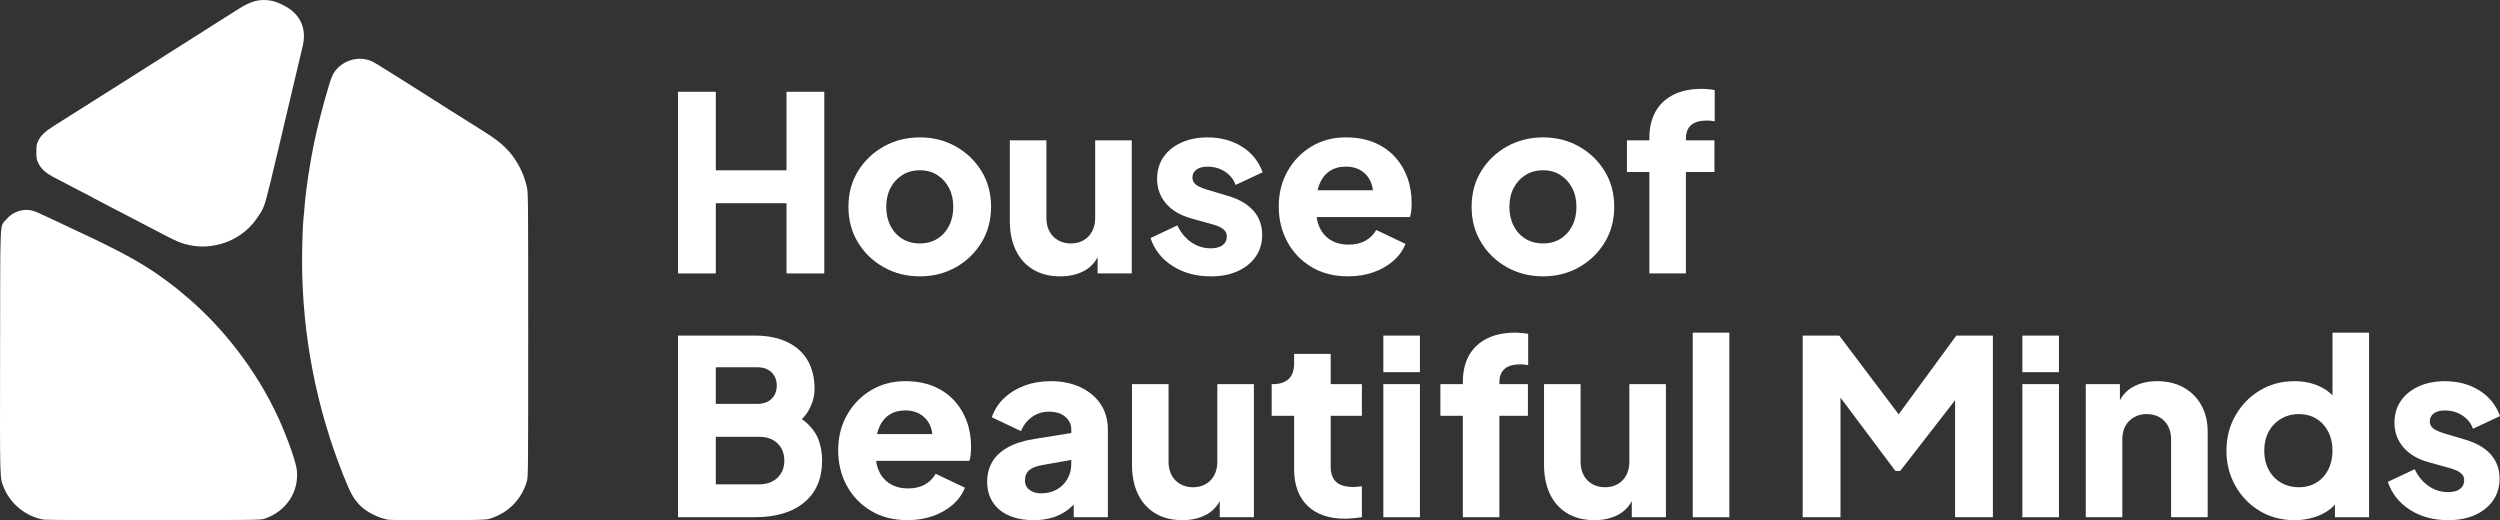 <?xml version="1.0" encoding="UTF-8"?>
<svg id="Ebene_2" data-name="Ebene 2" xmlns="http://www.w3.org/2000/svg" width="200" height="41.612" viewBox="0 0 200 41.612">
  <rect x="0" y="0" width="200" height="41.612" fill="#333333" stroke="none"/>
  <defs>
    <style>
      .cls-1 {
        fill: #fff;
      }
    </style>
  </defs>
  <g id="Ebene_1-2" data-name="Ebene 1">
    <g>
      <path class="cls-1" d="m3.511,41.573c-1.395-.234-2.643-1.22-3.182-2.518C-.025,38.195-.01,38.794.007,28.091c.016-10.981-.032-9.902.48-10.522.528-.643,1.39-.927,2.158-.704.174.049.747.299,1.265.551.518.25.954.457.97.457s.462.212.992.469c.528.256,1.062.507,1.182.556.12.044.893.426,1.717.834,1.939.97,3.248,1.755,4.506,2.697.262.197.551.409.638.475.087.064.184.147.217.174.033.032.197.168.36.299,3.22,2.605,6.011,6.212,7.771,10.038.735,1.602,1.422,3.557,1.488,4.223.168,1.743-.872,3.286-2.61,3.868-.284.093-.704.099-8.829.104-4.691.006-8.647-.01-8.8-.038"/>
      <path class="cls-1" d="m31.009,41.573c-.817-.163-1.76-.659-2.245-1.177-.496-.533-.725-.942-1.253-2.261-2.213-5.504-3.346-11.378-3.346-17.318,0-1.056.071-3.159.109-3.286.011-.038.033-.283.056-.556.102-1.585.469-4.021.877-5.912.393-1.804,1.145-4.534,1.395-5.041.442-.905,1.548-1.465,2.567-1.291.457.081.643.168,1.623.795.404.256.916.579,1.139.715.224.135.692.43,1.036.648.342.224,1.089.692,1.651,1.046.561.36,1.16.742,1.334.85.169.109.485.306.692.431.212.13.616.382.899.566.283.186.872.556,1.302.824,1.286.796,2.016,1.515,2.605,2.539.327.567.567,1.204.709,1.853.092.424.097,1.089.097,11.787,0,10.811-.005,11.351-.097,11.683-.426,1.498-1.505,2.583-3.008,3.036-.301.087-.659.099-4.115.109-2.082.006-3.896-.01-4.027-.038"/>
      <path class="cls-1" d="m15.189,19.618c-.654-.136-.97-.262-2.005-.801-.496-.262-1.085-.567-1.309-.681-.222-.12-.702-.365-1.062-.556-.36-.186-1.166-.605-1.798-.932-.627-.321-1.281-.664-1.444-.758-.164-.097-.704-.38-1.199-.632-.496-.25-1.008-.518-1.145-.599-.136-.077-.513-.273-.84-.436-.707-.355-1.105-.709-1.329-1.184-.125-.278-.148-.38-.148-.888s.016-.604.148-.882c.191-.409.551-.758,1.187-1.156.284-.174.829-.518,1.21-.763.382-.24.79-.502.91-.577.197-.12,1.041-.654,1.641-1.036.12-.076.479-.304.801-.507.321-.207.883-.561,1.248-.79.359-.235,1.095-.697,1.635-1.036.533-.344,1.357-.86,1.819-1.155.464-.294,1.199-.763,1.636-1.036.436-.278,1.073-.681,1.416-.899.344-.224.987-.627,1.433-.91.442-.278.906-.572,1.036-.654,1.069-.681,1.728-.855,2.654-.697.469.077,1.237.447,1.661.791.829.681,1.145,1.689.878,2.806-.092.387-.235.987-.469,1.99-.054.239-.212.905-.349,1.47-.339,1.422-.544,2.294-1.177,4.986-.975,4.136-1.051,4.398-1.383,4.932-.442.704-.812,1.133-1.314,1.536-1.21.965-2.866,1.363-4.343,1.052"/>
      <g>
        <path class="cls-1" d="m54.241,21.874V7.343h3.023v6.28h5.656v-6.28h3.023v14.531h-3.023v-5.617h-5.656v5.617h-3.023Z"/>
        <path class="cls-1" d="m73.59,22.108c-1.053,0-2.012-.24-2.877-.722-.865-.481-1.554-1.141-2.068-1.98s-.77-1.791-.77-2.857c0-1.079.257-2.035.77-2.867.514-.832,1.203-1.489,2.068-1.97.865-.481,1.824-.722,2.877-.722s2.009.241,2.867.722c.858.481,1.544,1.138,2.058,1.97.513.832.77,1.788.77,2.867,0,1.066-.257,2.019-.77,2.857-.514.839-1.2,1.499-2.058,1.98-.858.481-1.814.722-2.867.722Zm0-2.633c.533,0,.998-.123,1.395-.371.397-.247.709-.591.936-1.034.227-.442.341-.949.341-1.521s-.114-1.076-.341-1.512c-.228-.435-.54-.78-.936-1.034-.397-.254-.862-.381-1.395-.381s-1.001.127-1.404.381c-.403.253-.718.598-.946,1.034-.228.436-.341.939-.341,1.512s.114,1.08.341,1.521c.228.442.543.787.946,1.034.403.247.871.371,1.404.371Z"/>
        <path class="cls-1" d="m84.824,22.108c-.858,0-1.589-.185-2.194-.556-.605-.371-1.063-.887-1.375-1.551-.312-.663-.468-1.437-.468-2.321v-6.456h2.926v6.222c0,.403.081.757.244,1.063.162.306.393.543.692.712.299.169.637.254,1.014.254.39,0,.732-.085,1.024-.254.293-.169.52-.406.683-.712.162-.305.244-.66.244-1.063v-6.222h2.926v10.65h-2.731v-2.106l.156.468c-.247.637-.647,1.109-1.2,1.414-.553.305-1.2.458-1.941.458Z"/>
        <path class="cls-1" d="m96.859,22.108c-1.17,0-2.188-.276-3.053-.829-.865-.552-1.453-1.297-1.765-2.233l2.145-1.014c.273.572.644,1.021,1.112,1.346.468.325.988.488,1.561.488.416,0,.734-.085.955-.254.221-.169.332-.403.332-.702,0-.156-.039-.289-.117-.4-.078-.11-.195-.211-.351-.302-.156-.091-.351-.169-.585-.234l-1.814-.507c-.871-.247-1.541-.647-2.009-1.199s-.702-1.206-.702-1.96c0-.663.169-1.242.507-1.736.338-.494.813-.881,1.424-1.161.611-.28,1.313-.419,2.106-.419,1.04,0,1.953.244,2.74.731.786.488,1.343,1.174,1.668,2.058l-2.165,1.014c-.156-.442-.439-.796-.849-1.063-.41-.266-.874-.4-1.395-.4-.377,0-.673.078-.887.234-.215.156-.322.371-.322.644,0,.143.039.273.117.39.078.117.205.221.38.312.176.091.393.176.653.254l1.697.507c.884.26,1.56.653,2.029,1.18.468.527.702,1.173.702,1.941,0,.663-.172,1.242-.517,1.736-.345.495-.823.881-1.434,1.161-.612.28-1.333.419-2.165.419Z"/>
        <path class="cls-1" d="m107.859,22.108c-1.131,0-2.113-.25-2.945-.751-.832-.5-1.476-1.173-1.931-2.019-.455-.845-.683-1.781-.683-2.809,0-1.066.237-2.016.712-2.848.474-.832,1.115-1.489,1.921-1.97.806-.481,1.716-.722,2.731-.722.845,0,1.593.133,2.243.4.65.267,1.199.64,1.648,1.121.449.481.79,1.037,1.024,1.668.234.631.351,1.317.351,2.058,0,.208-.01.413-.029.614-.02.202-.055.374-.107.517h-7.977v-2.146h6.319l-1.385,1.014c.13-.559.123-1.056-.02-1.492s-.393-.78-.751-1.034c-.358-.254-.797-.381-1.317-.381-.507,0-.943.124-1.307.371-.364.247-.637.611-.819,1.092-.182.481-.253,1.066-.214,1.755-.052.598.019,1.125.214,1.58.195.455.494.81.897,1.063.403.254.89.38,1.463.38.52,0,.966-.104,1.336-.312.371-.208.66-.494.868-.858l2.34,1.112c-.208.52-.536.976-.985,1.365-.449.39-.979.693-1.589.907-.612.215-1.281.322-2.009.322Z"/>
        <path class="cls-1" d="m123.443,22.108c-1.053,0-2.012-.24-2.876-.722-.865-.481-1.554-1.141-2.068-1.98s-.77-1.791-.77-2.857c0-1.079.257-2.035.77-2.867.514-.832,1.203-1.489,2.068-1.97.864-.481,1.823-.722,2.876-.722s2.01.241,2.868.722c.857.481,1.543,1.138,2.057,1.97.514.832.77,1.788.77,2.867,0,1.066-.256,2.019-.77,2.857s-1.2,1.499-2.057,1.98c-.859.481-1.815.722-2.868.722Zm0-2.633c.533,0,.999-.123,1.395-.371.397-.247.709-.591.936-1.034.229-.442.341-.949.341-1.521s-.113-1.076-.341-1.512c-.227-.435-.539-.78-.936-1.034-.396-.254-.861-.381-1.395-.381s-1.001.127-1.404.381c-.403.253-.718.598-.946,1.034-.229.436-.341.939-.341,1.512s.113,1.08.341,1.521c.227.442.543.787.946,1.034.403.247.871.371,1.404.371Z"/>
        <path class="cls-1" d="m131.948,21.874v-8.114h-1.795v-2.536h1.795v-.156c0-.845.166-1.56.497-2.145.332-.585.81-1.034,1.434-1.346.624-.312,1.378-.468,2.263-.468.169,0,.351.01.546.029.195.019.357.042.487.068v2.497c-.13-.026-.244-.042-.341-.049-.098-.006-.199-.01-.303-.01-.546,0-.959.12-1.238.361-.28.241-.42.595-.42,1.063v.156h2.282v2.536h-2.282v8.114h-2.926Z"/>
        <path class="cls-1" d="m54.241,41.378v-14.531h6.144c1.001,0,1.86.169,2.574.507s1.261.822,1.638,1.453c.377.631.566,1.395.566,2.292,0,.637-.176,1.245-.527,1.823-.351.579-.93,1.063-1.736,1.453v-1.483c.767.299,1.359.657,1.775,1.073.416.416.702.868.858,1.356.156.487.234.998.234,1.531,0,1.431-.475,2.543-1.424,3.335-.949.793-2.269,1.189-3.96,1.189h-6.144Zm3.023-9.069h3.335c.468,0,.842-.133,1.121-.4.28-.266.419-.621.419-1.063s-.14-.796-.419-1.063c-.28-.266-.653-.4-1.121-.4h-3.335v2.926Zm0,6.437h3.472c.611,0,1.099-.176,1.463-.527.364-.351.546-.806.546-1.365,0-.572-.182-1.034-.546-1.385-.364-.351-.852-.527-1.463-.527h-3.472v3.804Z"/>
        <path class="cls-1" d="m72.614,41.612c-1.131,0-2.113-.25-2.945-.751-.832-.5-1.476-1.173-1.931-2.018-.455-.845-.683-1.781-.683-2.809,0-1.066.237-2.016.712-2.848.474-.832,1.115-1.489,1.921-1.97.806-.481,1.716-.722,2.731-.722.845,0,1.593.133,2.243.4.65.267,1.199.64,1.648,1.121.449.481.79,1.037,1.024,1.668.234.631.351,1.317.351,2.058,0,.208-.01.413-.029.614-.02.202-.055.374-.107.517h-7.977v-2.146h6.319l-1.385,1.014c.13-.559.123-1.056-.02-1.492s-.393-.78-.751-1.034c-.358-.254-.797-.381-1.317-.381-.507,0-.943.124-1.307.371-.364.247-.637.611-.819,1.092-.182.481-.253,1.066-.214,1.755-.052.598.019,1.125.214,1.58.195.455.494.81.897,1.063.403.254.89.38,1.463.38.52,0,.966-.104,1.336-.312.371-.208.66-.494.868-.858l2.34,1.112c-.208.52-.536.976-.985,1.365s-.979.693-1.589.907c-.612.215-1.281.322-2.009.322Z"/>
        <path class="cls-1" d="m82.699,41.612c-.767,0-1.431-.124-1.989-.37-.559-.247-.988-.601-1.287-1.063-.299-.461-.449-1.011-.449-1.648,0-.598.137-1.128.41-1.59.273-.461.692-.848,1.258-1.161.566-.312,1.271-.533,2.116-.663l3.257-.527v2.146l-2.731.488c-.416.078-.735.212-.955.4-.221.189-.332.459-.332.81,0,.325.123.579.37.761.247.182.553.273.917.273.481,0,.904-.104,1.268-.312.364-.208.647-.491.848-.849.201-.357.302-.751.302-1.18v-2.77c0-.403-.16-.741-.478-1.014-.319-.273-.751-.41-1.297-.41-.52,0-.979.143-1.375.429-.397.286-.686.663-.868,1.131l-2.34-1.112c.208-.598.539-1.112.995-1.541.455-.429,1.001-.761,1.638-.995s1.333-.351,2.087-.351c.897,0,1.69.163,2.38.488.689.325,1.226.777,1.609,1.355.383.579.576,1.252.576,2.019v7.021h-2.731v-1.716l.663-.117c-.312.468-.657.855-1.034,1.16-.377.305-.8.533-1.268.683-.468.149-.988.224-1.561.224Z"/>
        <path class="cls-1" d="m94.596,41.612c-.858,0-1.589-.185-2.194-.556-.605-.37-1.063-.887-1.375-1.55-.312-.663-.468-1.437-.468-2.321v-6.456h2.926v6.222c0,.403.081.757.244,1.063.162.306.393.543.692.712.299.169.637.254,1.014.254.39,0,.732-.085,1.024-.254.293-.169.52-.406.683-.712.162-.305.244-.66.244-1.063v-6.222h2.926v10.649h-2.731v-2.106l.156.468c-.247.637-.647,1.109-1.2,1.414-.553.305-1.2.458-1.941.458Z"/>
        <path class="cls-1" d="m107.586,41.495c-1.287,0-2.285-.348-2.994-1.043-.709-.696-1.063-1.668-1.063-2.916v-4.271h-1.795v-2.536h.098c.546,0,.965-.136,1.258-.41.293-.273.439-.683.439-1.229v-.78h2.926v2.418h2.497v2.536h-2.497v4.077c0,.364.065.666.195.907.13.241.332.419.605.536.273.117.611.176,1.014.176.091,0,.195-.006.312-.019.117-.013.24-.026.37-.039v2.477c-.195.026-.416.052-.663.078-.247.026-.481.039-.702.039Z"/>
        <path class="cls-1" d="m110.668,29.773v-2.926h2.926v2.926h-2.926Zm0,11.605v-10.649h2.926v10.649h-2.926Z"/>
        <path class="cls-1" d="m117.027,41.378v-8.114h-1.795v-2.536h1.795v-.156c0-.845.166-1.56.497-2.145.332-.585.81-1.034,1.434-1.346.624-.312,1.378-.468,2.263-.468.169,0,.351.01.546.029.195.019.357.042.487.068v2.497c-.13-.026-.244-.042-.341-.049-.098-.006-.199-.01-.303-.01-.546,0-.959.12-1.238.361-.28.241-.42.595-.42,1.063v.156h2.282v2.536h-2.282v8.114h-2.926Z"/>
        <path class="cls-1" d="m127.56,41.612c-.859,0-1.59-.185-2.195-.556-.605-.37-1.063-.887-1.375-1.55-.312-.663-.468-1.437-.468-2.321v-6.456h2.925v6.222c0,.403.082.757.244,1.063.163.306.393.543.693.712.299.169.637.254,1.014.254.39,0,.731-.085,1.024-.254.293-.169.52-.406.682-.712.163-.305.244-.66.244-1.063v-6.222h2.926v10.649h-2.731v-2.106l.156.468c-.247.637-.647,1.109-1.199,1.414-.553.305-1.2.458-1.941.458Z"/>
        <path class="cls-1" d="m135.42,41.378v-14.765h2.926v14.765h-2.926Z"/>
        <path class="cls-1" d="m144.216,41.378v-14.531h2.926l5.442,7.217h-1.365l5.286-7.217h2.926v14.531h-3.024v-11.195l1.21.273-5.598,7.217h-.39l-5.403-7.217,1.014-.273v11.195h-3.024Z"/>
        <path class="cls-1" d="m161.79,29.773v-2.926h2.926v2.926h-2.926Zm0,11.605v-10.649h2.926v10.649h-2.926Z"/>
        <path class="cls-1" d="m166.862,41.378v-10.649h2.731v2.106l-.156-.468c.247-.637.646-1.109,1.199-1.414.552-.305,1.199-.459,1.941-.459.806,0,1.512.169,2.116.507.605.338,1.076.81,1.414,1.414.338.605.507,1.31.507,2.116v6.846h-2.926v-6.222c0-.416-.081-.773-.244-1.073-.163-.299-.39-.533-.683-.702-.293-.169-.634-.254-1.024-.254-.378,0-.715.085-1.014.254-.299.169-.53.403-.693.702-.163.299-.244.657-.244,1.073v6.222h-2.926Z"/>
        <path class="cls-1" d="m183.558,41.612c-1.041,0-1.97-.247-2.789-.741-.82-.494-1.467-1.164-1.941-2.009-.475-.845-.712-1.781-.712-2.809,0-1.04.241-1.98.722-2.818s1.131-1.505,1.95-1.999c.819-.494,1.736-.741,2.75-.741.78,0,1.473.146,2.078.439.604.293,1.082.706,1.433,1.239l-.449.585v-6.144h2.926v14.765h-2.731v-1.95l.273.604c-.365.52-.859.914-1.482,1.18-.624.266-1.301.399-2.029.399Zm.351-2.633c.533,0,1.001-.123,1.404-.371.403-.247.718-.591.946-1.034.227-.442.341-.949.341-1.521s-.114-1.079-.341-1.521c-.228-.442-.544-.786-.946-1.034-.403-.247-.871-.371-1.404-.371s-1.012.127-1.434.381c-.422.253-.751.598-.985,1.034-.234.436-.351.939-.351,1.512s.117,1.08.351,1.521c.234.442.563.787.985,1.034.422.247.901.371,1.434.371Z"/>
        <path class="cls-1" d="m195.846,41.612c-1.171,0-2.188-.276-3.052-.829-.865-.552-1.453-1.297-1.765-2.233l2.146-1.014c.273.572.644,1.021,1.112,1.346.468.325.988.488,1.561.488.416,0,.734-.085.956-.254.22-.169.331-.403.331-.702,0-.156-.039-.289-.117-.4-.078-.11-.195-.211-.351-.302-.156-.091-.351-.169-.585-.234l-1.814-.507c-.871-.247-1.541-.647-2.009-1.199s-.702-1.206-.702-1.96c0-.663.169-1.242.507-1.736s.813-.881,1.424-1.161c.612-.28,1.314-.419,2.107-.419,1.04,0,1.954.244,2.74.731.787.488,1.343,1.174,1.668,2.058l-2.165,1.014c-.156-.442-.439-.796-.848-1.063-.41-.266-.875-.4-1.395-.4-.378,0-.673.078-.888.234-.214.156-.322.371-.322.644,0,.143.039.273.117.39.078.117.205.221.381.312.176.091.393.176.653.254l1.697.507c.884.26,1.561.653,2.029,1.18s.703,1.173.703,1.941c0,.663-.173,1.242-.517,1.736-.345.495-.822.881-1.434,1.161-.611.28-1.333.419-2.165.419Z"/>
      </g>
    </g>
  </g>
</svg>